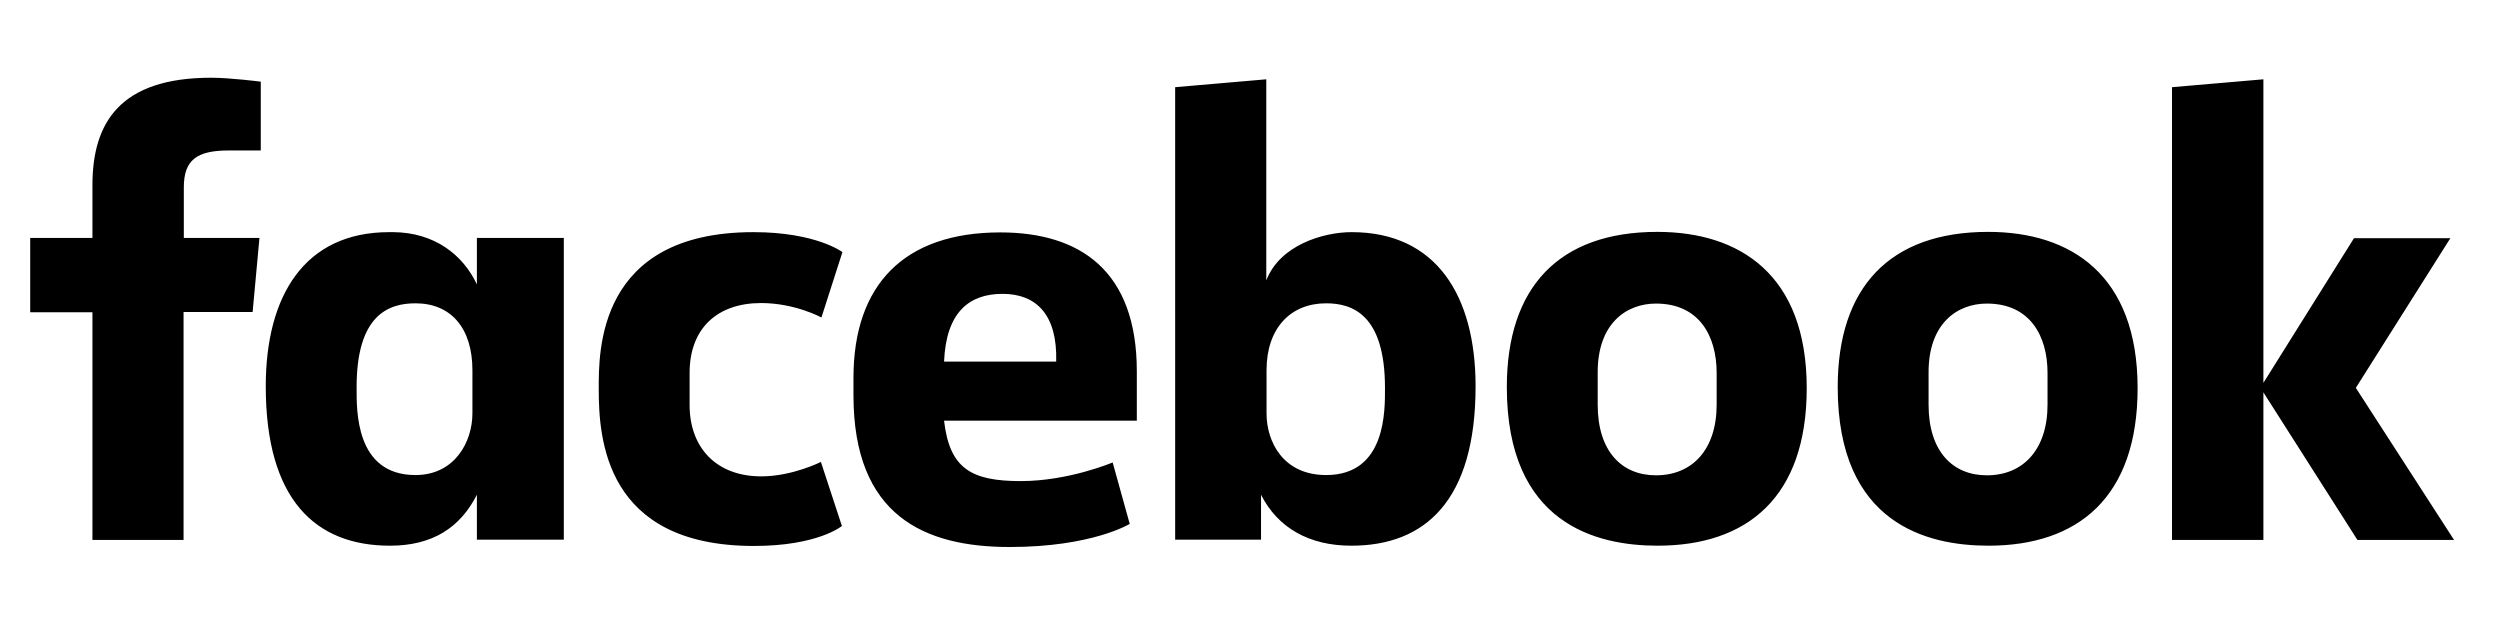<svg xmlns="http://www.w3.org/2000/svg" xmlns:xlink="http://www.w3.org/1999/xlink" id="Livello_1" x="0px" y="0px" viewBox="0 0 952 236" style="enable-background:new 0 0 952 236;" xml:space="preserve"><path d="M69.9,205.6H35.2v-86.7H11.5V90.6h23.7V70.5c0-23.8,10.5-40.9,45.2-40.9c7.3,0,18.9,1.5,18.9,1.5v26.2H87.1 c-12.3,0-17.1,3.7-17.1,14.1v19.2h28.8l-2.6,28.2H69.9L69.9,205.6z M149.7,88.4c-0.5,0-1,0-1.5,0c-32.3,0-47,24.3-47,58.7 c0,43.4,19.1,60.7,47.3,60.7c16.1,0,26.7-6.8,33.1-19.4v17.1h33.1V90.6h-33.1v17.7C176.3,97,165.4,88.5,149.7,88.4z M158.2,115.5 c13.5,0,21.7,9.4,21.7,25.5l0,16.4c0,10.8-6.7,23.5-21.7,23.5c-23,0-22.4-24.9-22.4-33.2C135.7,119.9,148,115.5,158.2,115.5 L158.2,115.5z M228,148.1c0-14-0.7-59.7,58.9-59.7c23.9,0,33.9,7.6,33.9,7.6l-8,24.9c0,0-10-5.5-23-5.5c-16.6,0-27.2,9.6-27.2,26.6 l0,12.2c0,16.3,10.2,27.2,27.3,27.2c11.8,0,22.7-5.5,22.7-5.5l8,24.4c0,0-9.1,7.6-33.5,7.6C230.3,207.9,228,166.9,228,148.1 L228,148.1z M514.7,88.4c32.3,0,47.2,24.3,47.2,58.7c0,43.4-19.1,60.7-47.3,60.7c-16.1,0-28-6.8-34.4-19.4v17.1l-32.7,0V33.2l34.7-3 v76.6C487.3,93.4,503.8,88.4,514.7,88.4L514.7,88.4z M505,115.5c-13.5,0-22.7,9.4-22.7,25.5l0,16.4c0,10.8,6.3,23.5,22.7,23.5 c23,0,22.4-24.9,22.4-33.2C527.4,119.9,515.1,115.5,505,115.5z M380.9,88.5c-36.6,0-55.9,19.9-55.9,55.4v6.6 c0,46,27.1,57.8,59.5,57.8c31.4,0,45.7-8.8,45.7-8.8l-6.5-23.4c0,0-16.7,7.1-35,7.1c-18.9,0-27.1-4.8-29.2-23h73.4v-18.8 C432.9,103,411.2,88.5,380.9,88.5L380.9,88.5z M381.8,111.9c12.7,0,20.9,7.8,20.4,25.8h-42.7C360.3,118.8,369.1,111.9,381.8,111.9 L381.8,111.9z M631.1,88.3c-37.6,0-57.3,21.2-57.3,59.1c0,52.1,34.1,60.4,57.4,60.4c34.1,0,56.8-18.4,56.8-60 C688,104.6,662.5,88.3,631.1,88.3z M630.6,115.6c16.5,0,23.1,12.4,23.1,26.4v12.1c0,17-9.2,26.9-23.1,26.9 c-13.1,0-22.2-9.2-22.2-26.9v-12.1C608.3,123.2,619.3,115.6,630.6,115.6z M757.1,88.3c-37.6,0-57.3,21.2-57.3,59.1 c0,52.1,34.1,60.4,57.4,60.4c34.1,0,56.8-18.4,56.8-60C814,104.6,788.5,88.3,757.1,88.3z M756.6,115.6c16.5,0,23.1,12.4,23.1,26.4 v12.1c0,17-9.2,26.9-23.1,26.9c-13.1,0-22.2-9.2-22.2-26.9v-12.1C734.3,123.2,745.3,115.6,756.6,115.6z M827.1,205.6V33.2l34.8-3 v115.6l34.5-55.1h36.7l-36,57l37.4,57.9h-36.8l-35.8-56.2v56.2L827.1,205.6z"></path></svg>